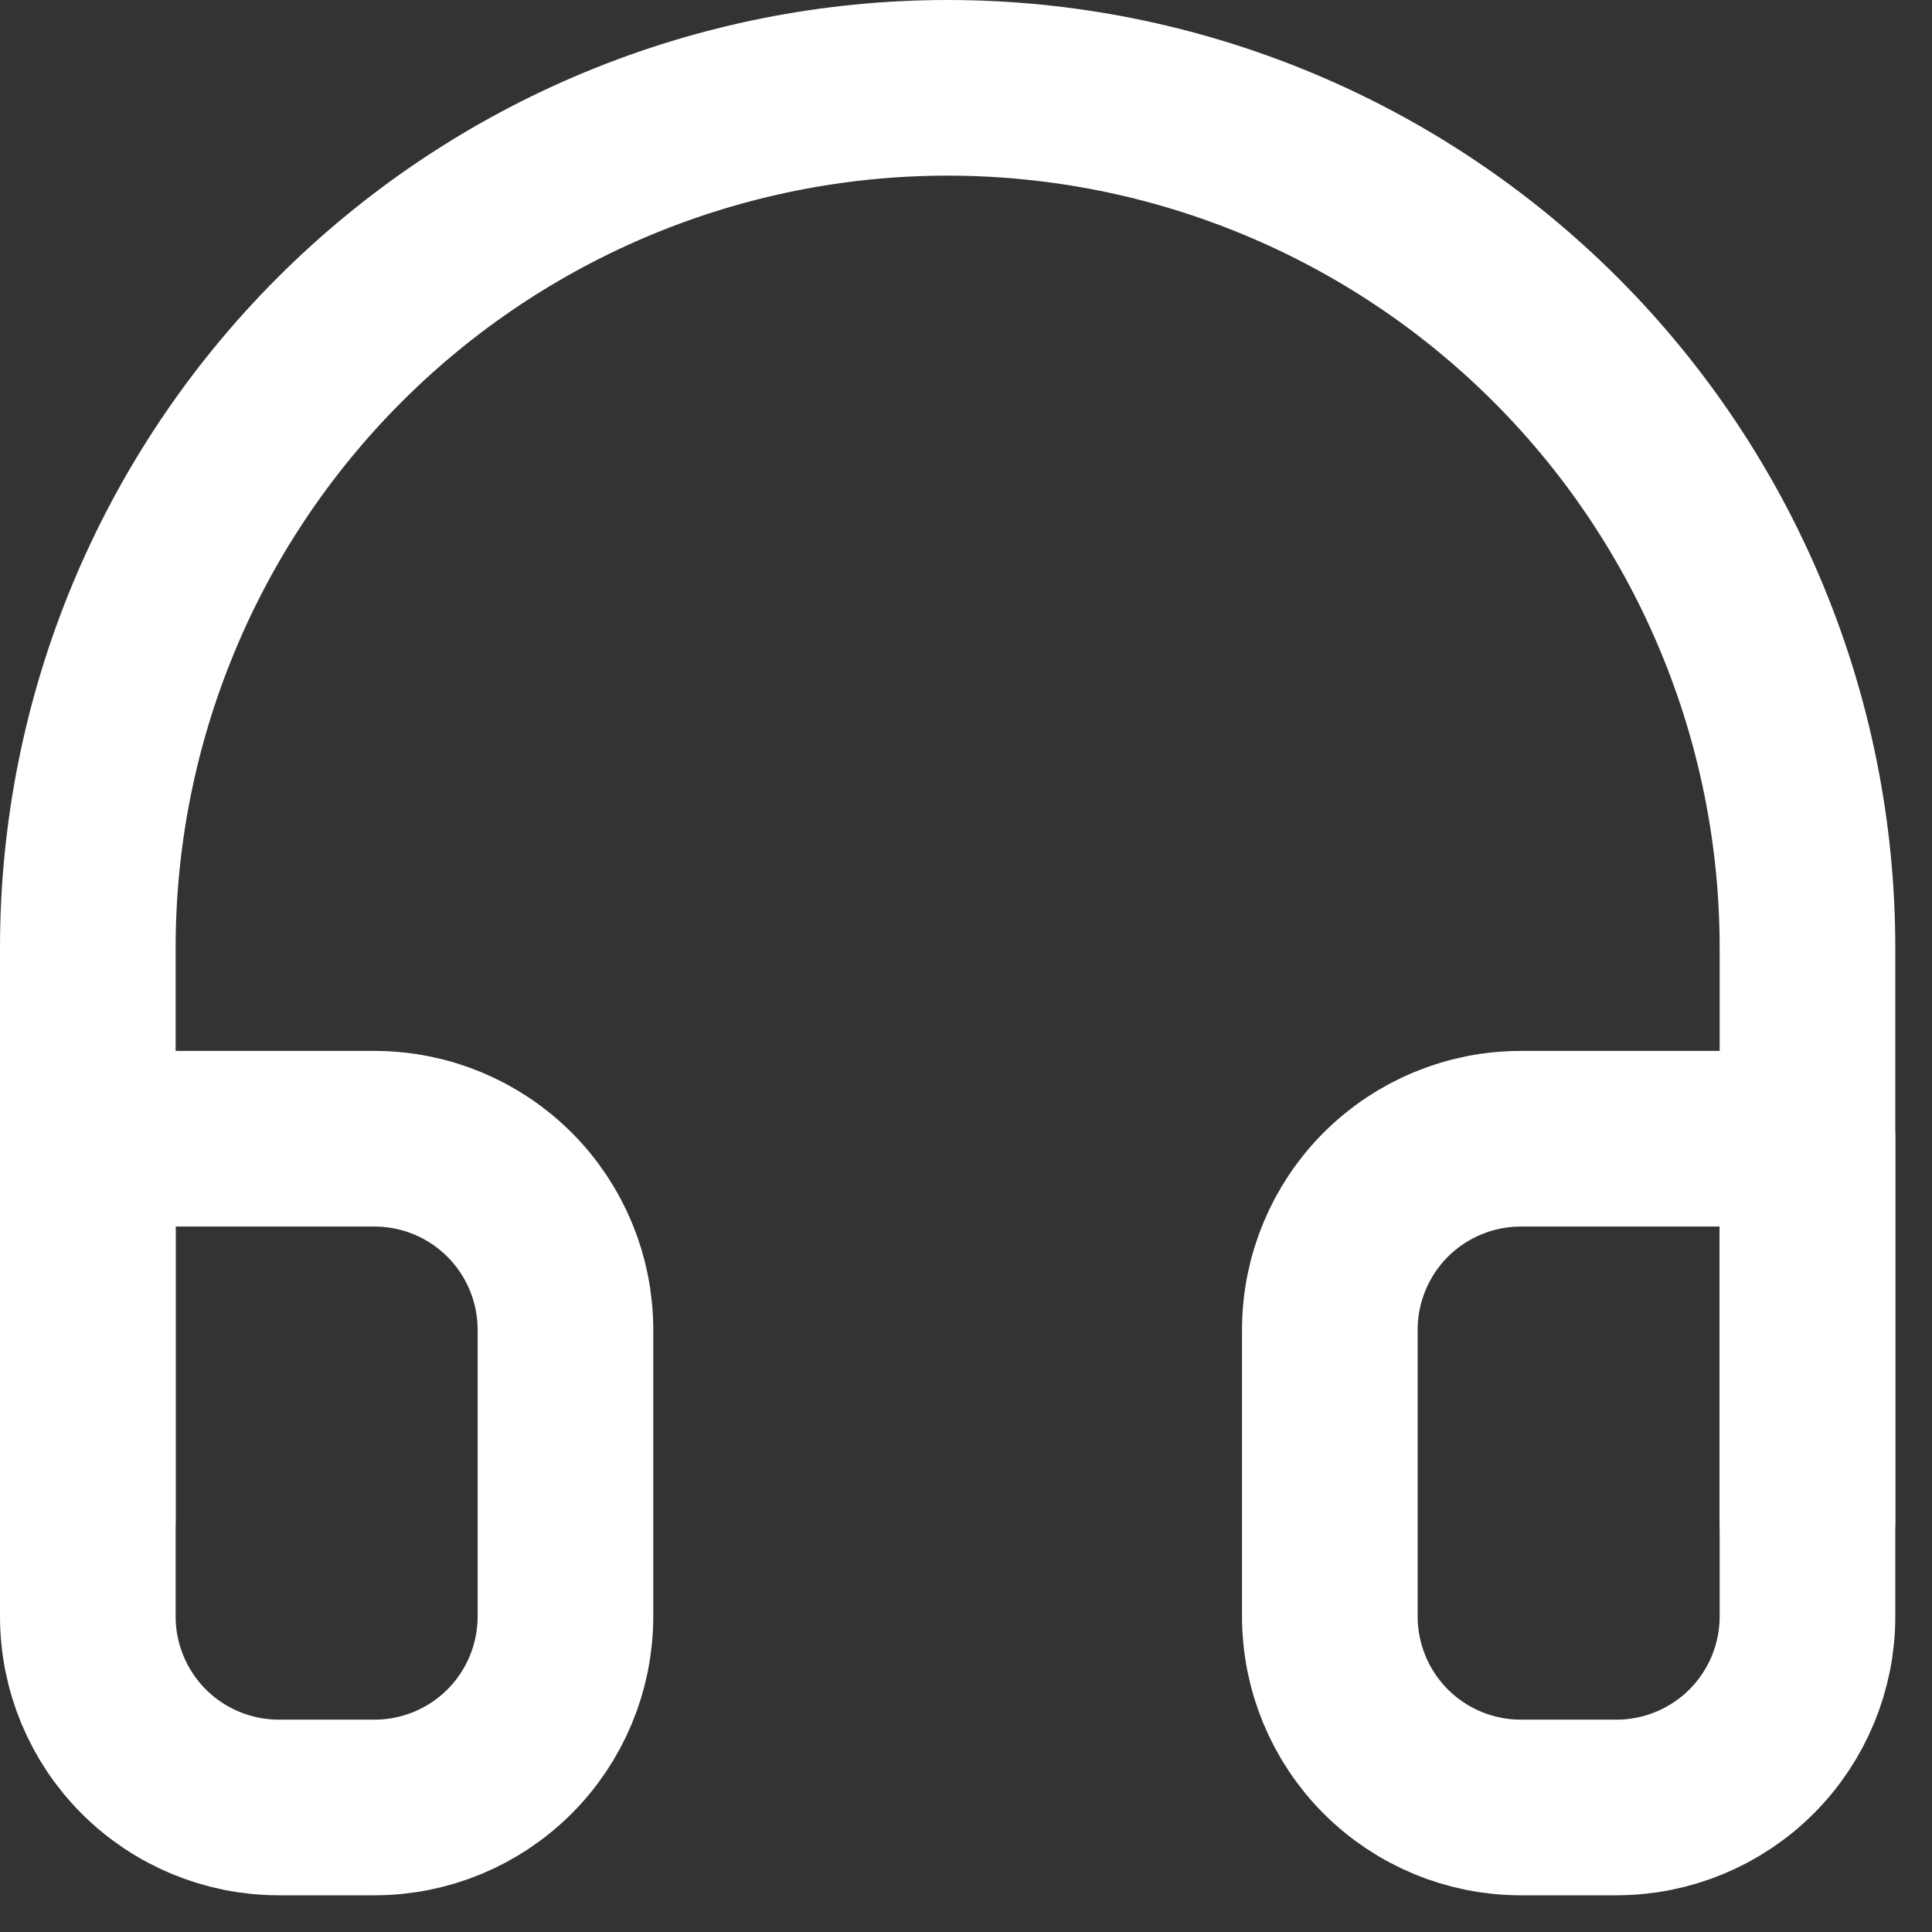 <svg width="22" height="22" viewBox="0 0 22 22" fill="none" xmlns="http://www.w3.org/2000/svg">
<rect x="0" y="0" width="22" height="22" fill="#333333" stroke="none"/>
<path d="M1 17.318V10.791C1 8.194 2.032 5.704 3.868 3.868C5.704 2.032 8.194 1 10.791 1C13.388 1 15.878 2.032 17.714 3.868C19.55 5.704 20.582 8.194 20.582 10.791V17.318" stroke="white" stroke-width="2" stroke-linecap="round" stroke-linejoin="round"/>
<path d="M20.582 18.406C20.582 18.983 20.353 19.537 19.945 19.945C19.537 20.353 18.983 20.582 18.406 20.582H17.318C16.741 20.582 16.188 20.353 15.78 19.945C15.372 19.537 15.143 18.983 15.143 18.406V15.143C15.143 14.566 15.372 14.012 15.78 13.604C16.188 13.196 16.741 12.967 17.318 12.967H20.582V18.406ZM1 18.406C1 18.983 1.229 19.537 1.637 19.945C2.045 20.353 2.599 20.582 3.176 20.582H4.264C4.841 20.582 5.394 20.353 5.802 19.945C6.21 19.537 6.439 18.983 6.439 18.406V15.143C6.439 14.566 6.21 14.012 5.802 13.604C5.394 13.196 4.841 12.967 4.264 12.967H1V18.406Z" stroke="white" stroke-width="2" stroke-linecap="round" stroke-linejoin="round"/>
</svg>

